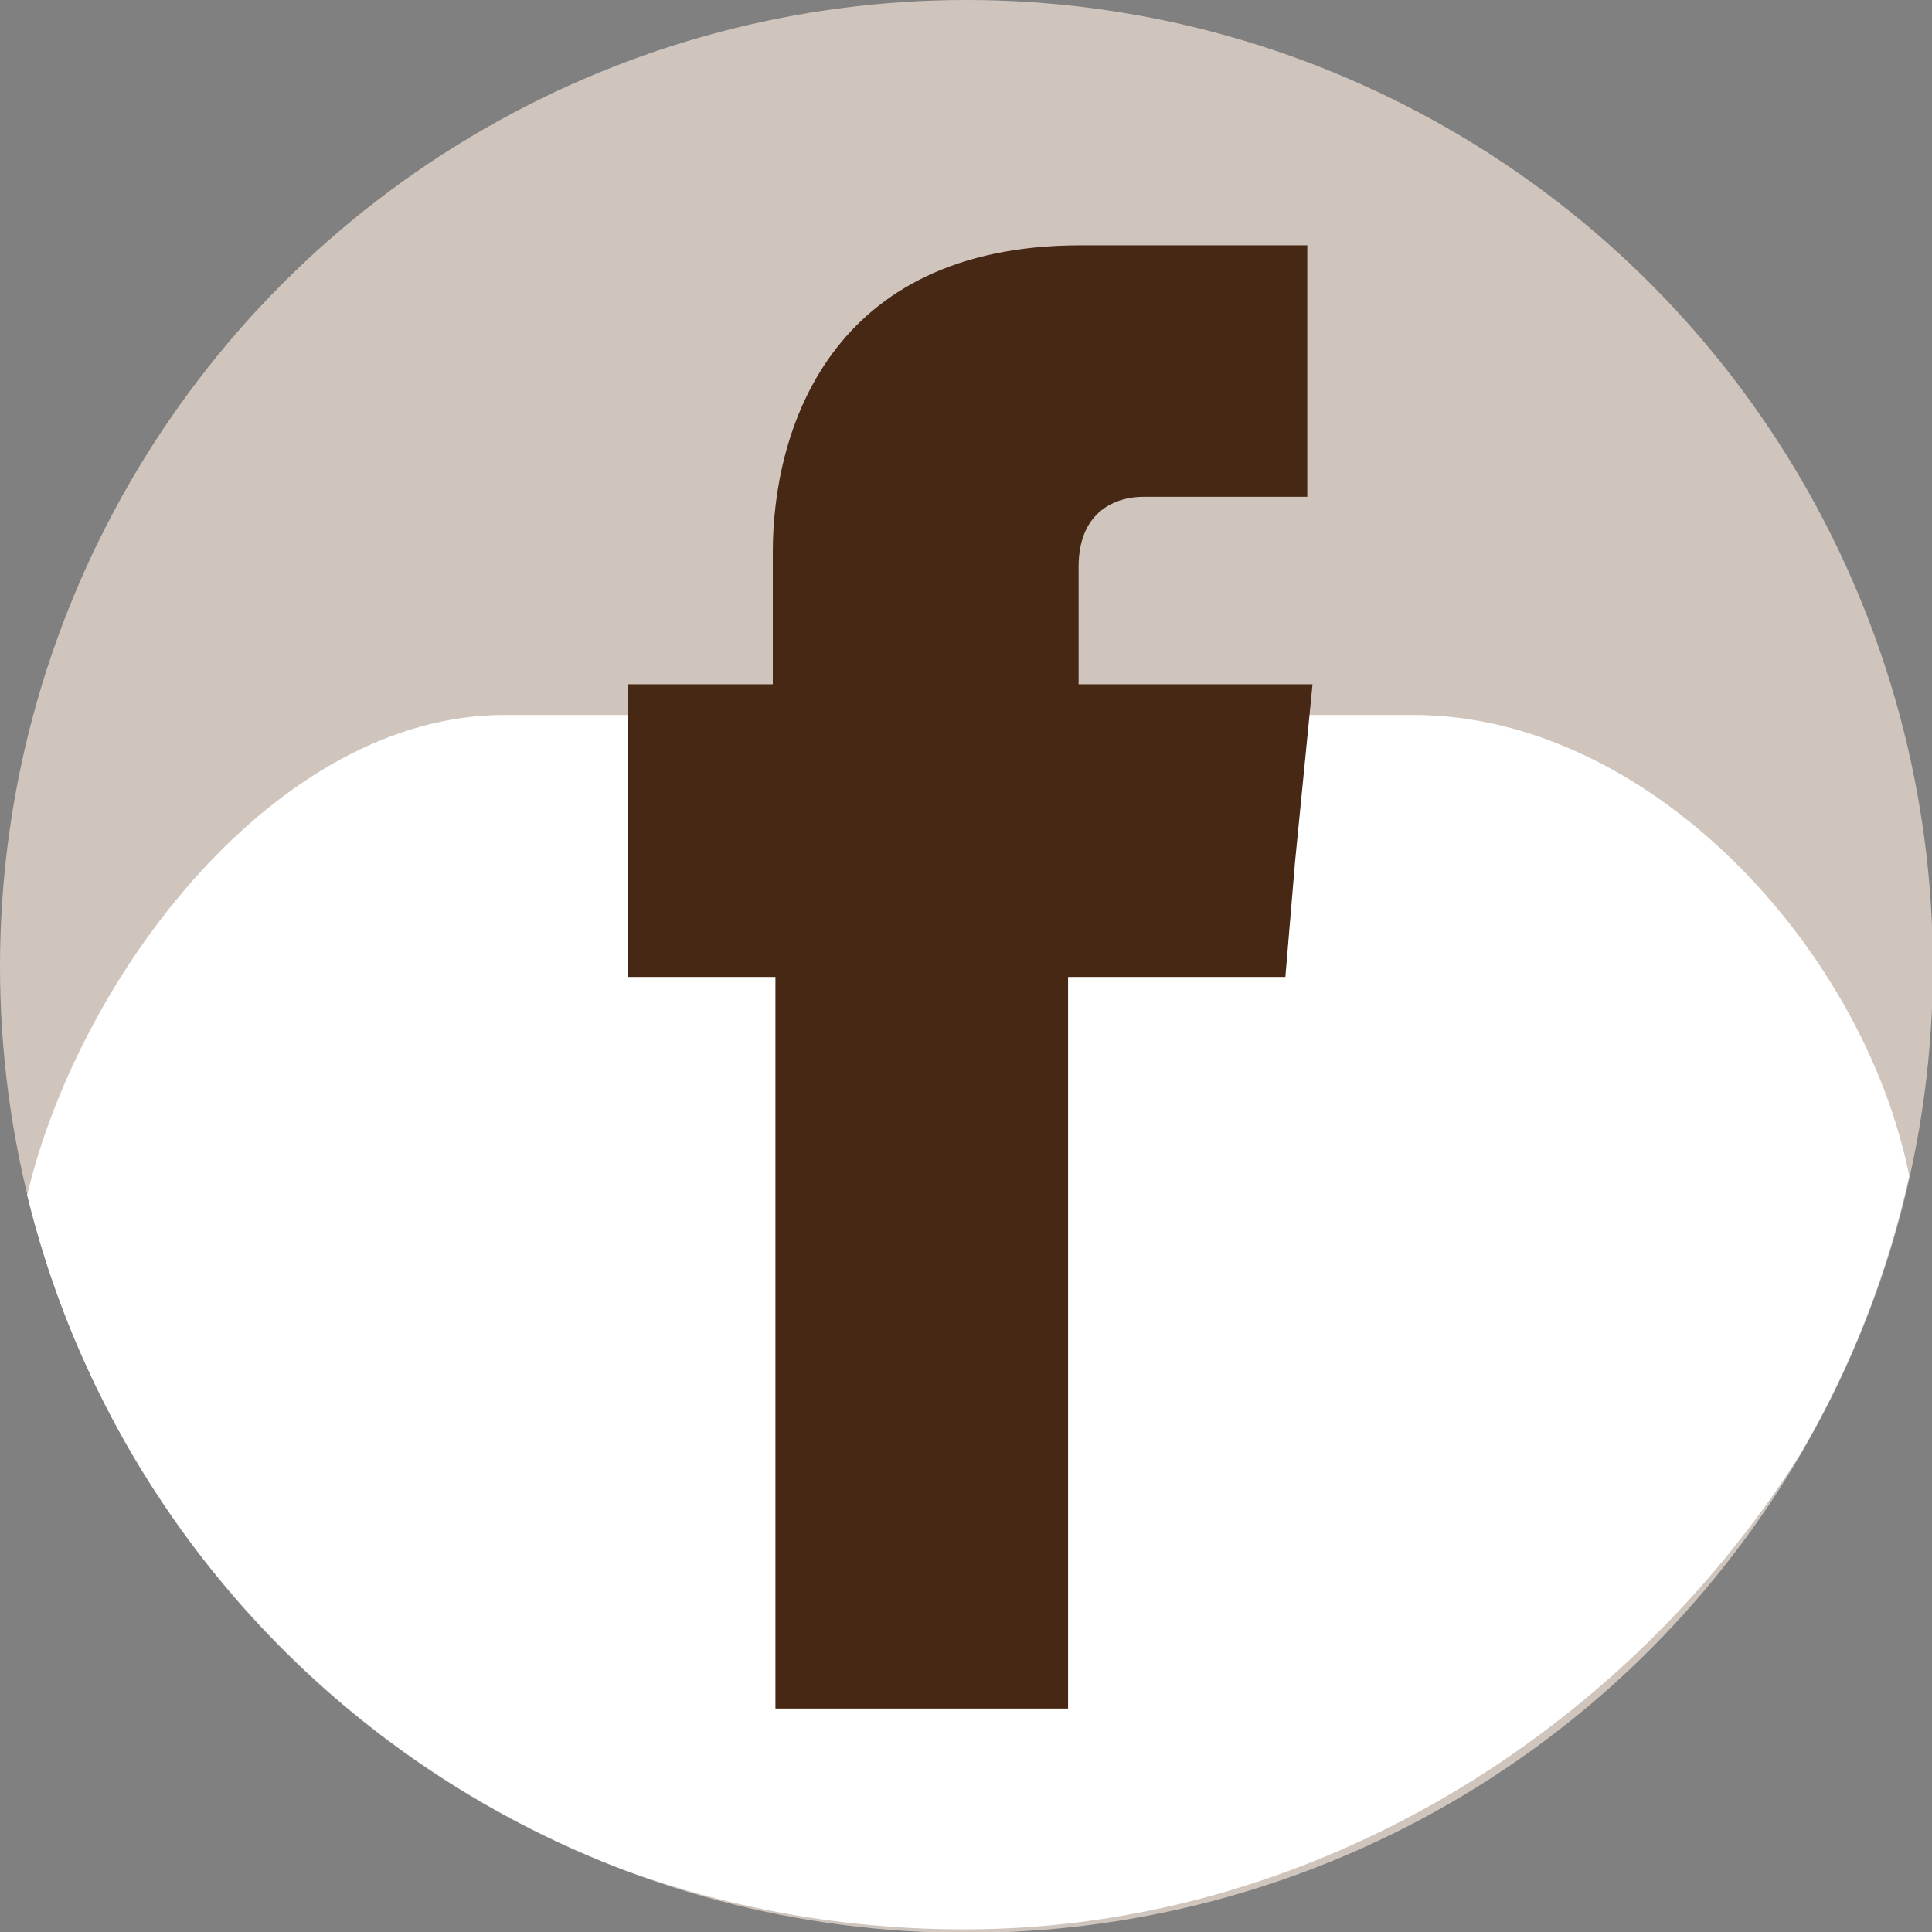 <?xml version="1.0" encoding="utf-8"?>
<!-- Generator: Adobe Illustrator 27.8.0, SVG Export Plug-In . SVG Version: 6.00 Build 0)  -->
<svg version="1.1" id="Calque_1" xmlns="http://www.w3.org/2000/svg" xmlns:xlink="http://www.w3.org/1999/xlink" x="0px" y="0px"
	 viewBox="0 0 220.5 220.5" style="enable-background:new 0 0 220.5 220.5;" xml:space="preserve">
<rect x="0" y="0" width="220.5" height="220.5" fill="#808080" stroke="none"/>
<style type="text/css">
	.st0{fill:#D0C5BC;}
	.st1{fill:#FFFFFF;}
	.st2{fill-rule:evenodd;clip-rule:evenodd;fill:#472814;}
</style>
<circle class="st0" cx="110.3" cy="110.3" r="110.3"/>
<path class="st1" d="M161.3,81.6H57.6c-26.1,0-48.6,29.8-54.5,54.8c8.7,35.7,34.7,64.5,68.6,77.2c12,4.3,24.9,6.6,38.4,6.6
	c39.5,0,75.3-22.4,95.4-54.3c5.7-9.7,9.9-20.4,12.4-31.7C212.7,108.2,188.2,81.6,161.3,81.6z"/>
<path class="st2" d="M123.1,78.1V64.7c0-6.4,4.3-8,7.4-8c2.9,0,18.7,0,18.7,0V28h-25.9c-28.7,0-35.1,21.3-35.1,35v15.1H71.7v20.1
	v13.3h16.8c0,37.9,0,83.5,0,83.5h33.4c0,0,0-46.1,0-83.5h24.8l1.1-13.1l2-20.3H123.1z"/>
</svg>
